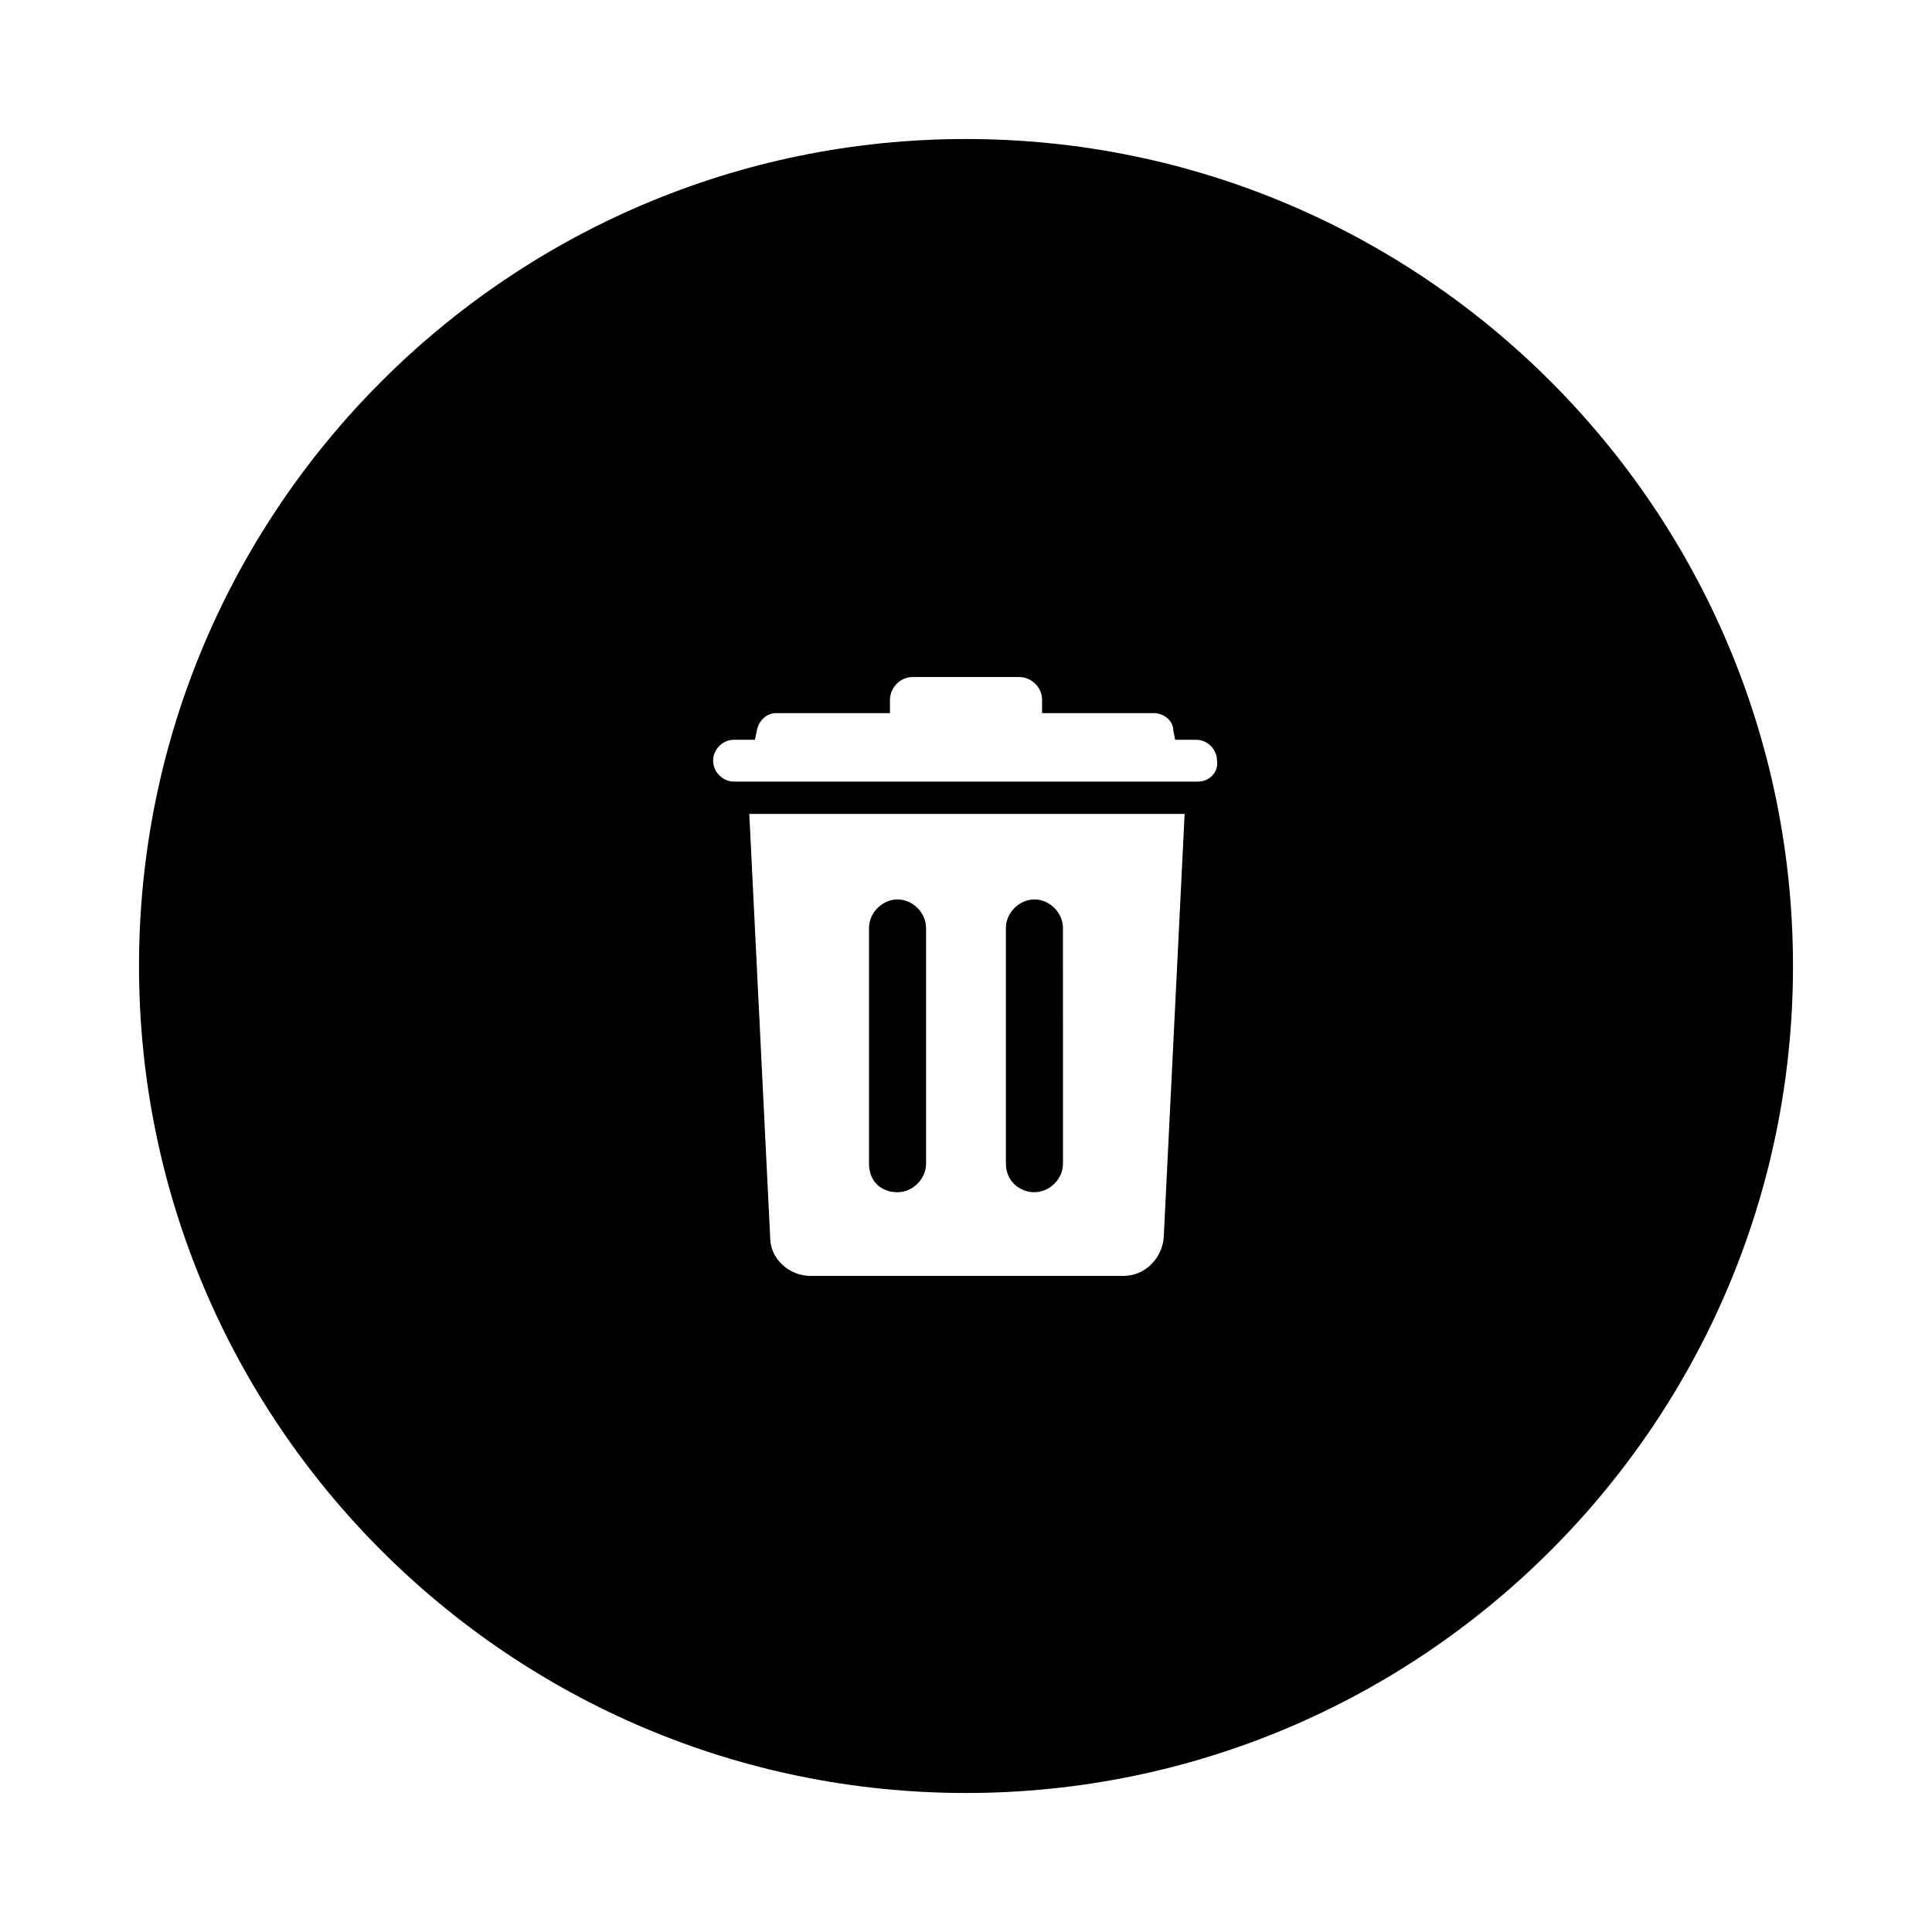 <?xml version="1.0" encoding="UTF-8"?>
<!-- Uploaded to: SVG Repo, www.svgrepo.com, Generator: SVG Repo Mixer Tools -->
<svg fill="#000000" width="800px" height="800px" version="1.1" viewBox="144 144 512 512" xmlns="http://www.w3.org/2000/svg">
 <g>
  <path d="m381.86 459.95c4.031 0 7.559-3.527 7.559-7.559l-0.004-62.473c0-4.031-3.527-7.559-7.559-7.559s-7.559 3.527-7.559 7.559v62.473c0.004 4.535 3.027 7.559 7.562 7.559z"/>
  <path d="m400 180.84c-120.91 0-219.16 98.246-219.16 219.16s98.246 219.16 219.16 219.16 219.16-98.242 219.16-219.16-98.242-219.16-219.16-219.16zm52.395 291.2c-0.504 5.543-5.039 10.078-10.578 10.078h-83.129c-5.543 0-10.578-4.535-10.578-10.078l-5.543-112.35h115.37zm9.07-120.91h-122.93c-3.023 0-5.543-2.519-5.543-5.543 0-3.023 2.519-5.543 5.543-5.543h5.543l0.504-2.519c0.504-2.519 2.519-4.535 5.039-4.535l30.227 0.004v-3.527c0-3.023 2.519-6.047 6.047-6.047h28.215c3.023 0 6.047 2.519 6.047 6.047v3.527h29.727c2.519 0 5.039 2.016 5.039 4.535l0.504 2.519h5.543c3.023 0 5.543 2.519 5.543 5.543 0.492 3.019-2.027 5.539-5.047 5.539z"/>
  <path d="m418.14 459.95c4.031 0 7.559-3.527 7.559-7.559l-0.004-62.473c0-4.031-3.527-7.559-7.559-7.559s-7.559 3.527-7.559 7.559v62.473c0.004 4.535 3.531 7.559 7.562 7.559z"/>
 </g>
</svg>